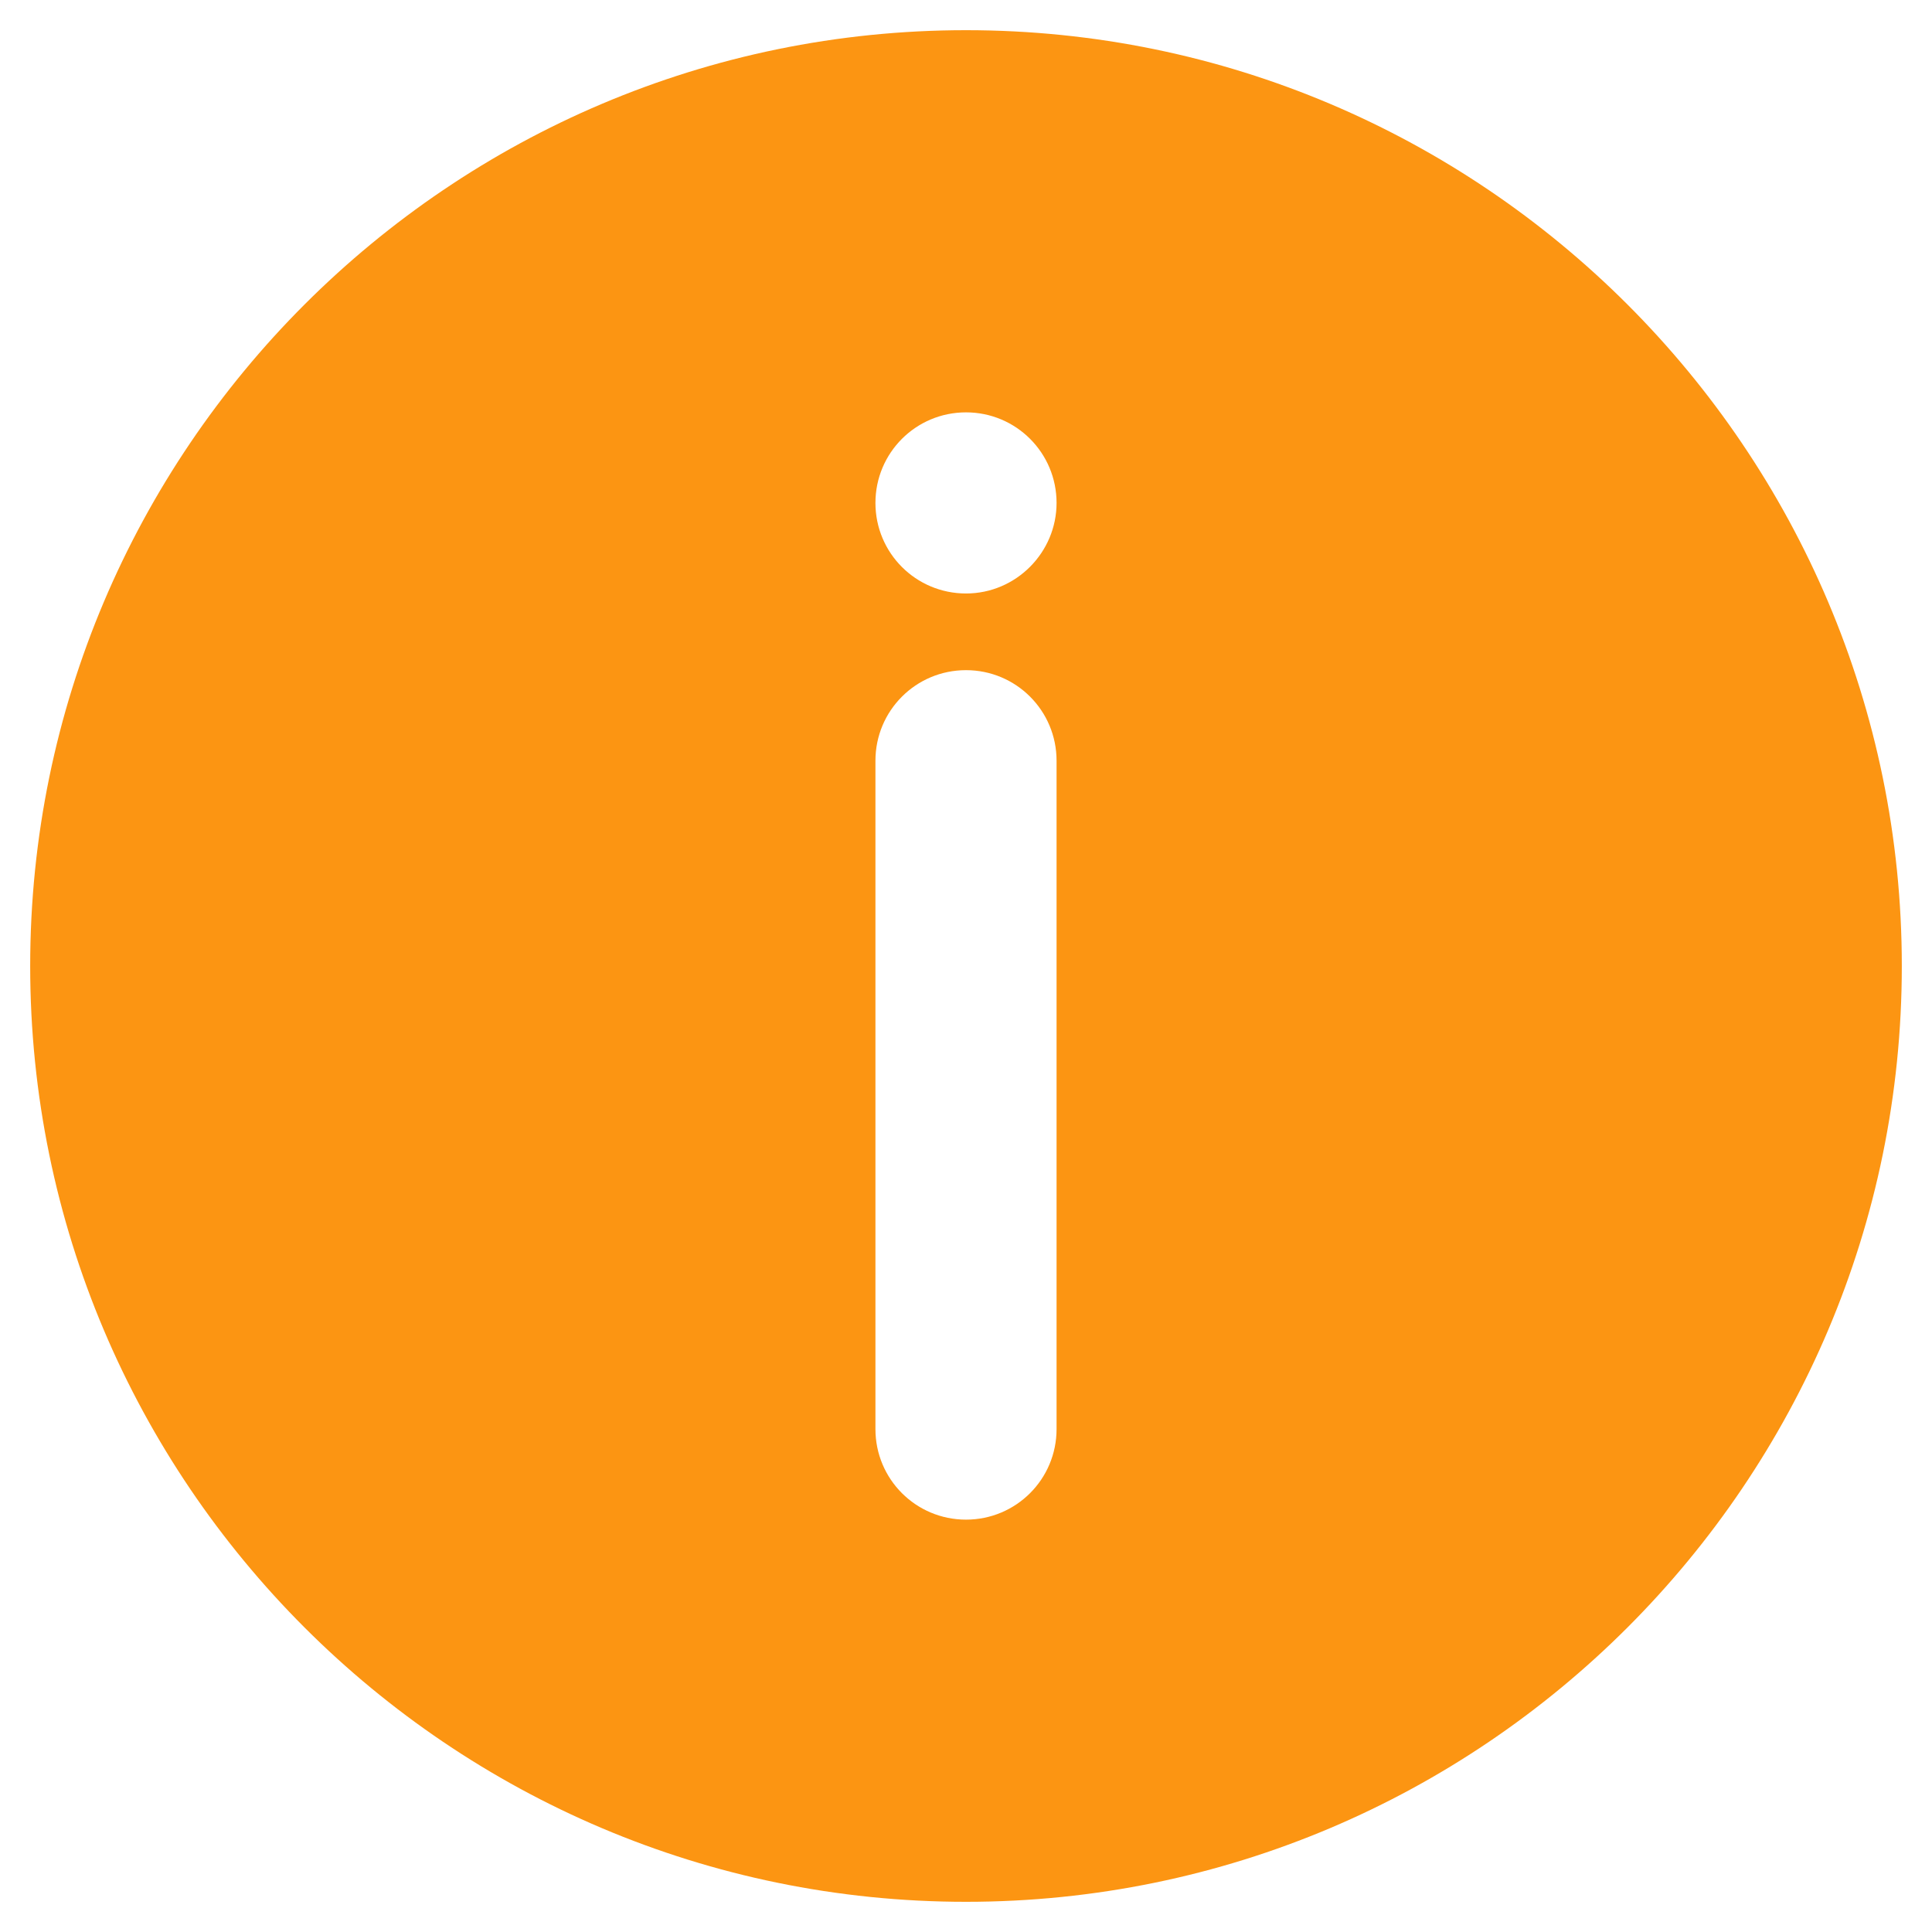 <svg id="Layer_2" style="enable-background:new 0 0 32 32;" version="1.1" viewBox="0 0 32 32" xml:space="preserve" xmlns="http://www.w3.org/2000/svg" xmlns:xlink="http://www.w3.org/1999/xlink"><g><path d="M16,0.5C7.45,0.5,0.5,7.45,0.5,16S7.45,31.5,16,31.5S31.5,24.55,31.5,16S24.55,0.5,16,0.5z M14.5,23.67   V12.6c0-0.83,0.67-1.5,1.5-1.5s1.5,0.67,1.5,1.5v11.07c0,0.83-0.67,1.5-1.5,1.5S14.5,24.5,14.5,23.67z    M16,9.83c-0.83,0-1.5-0.67-1.5-1.5c0-0.83,0.67-1.5,1.5-1.5s1.5,0.67,1.5,1.5   C17.5,9.15,16.83,9.83,16,9.83z" fill="#fc9512" opacity="1" original-fill="#000000"></path></g></svg>